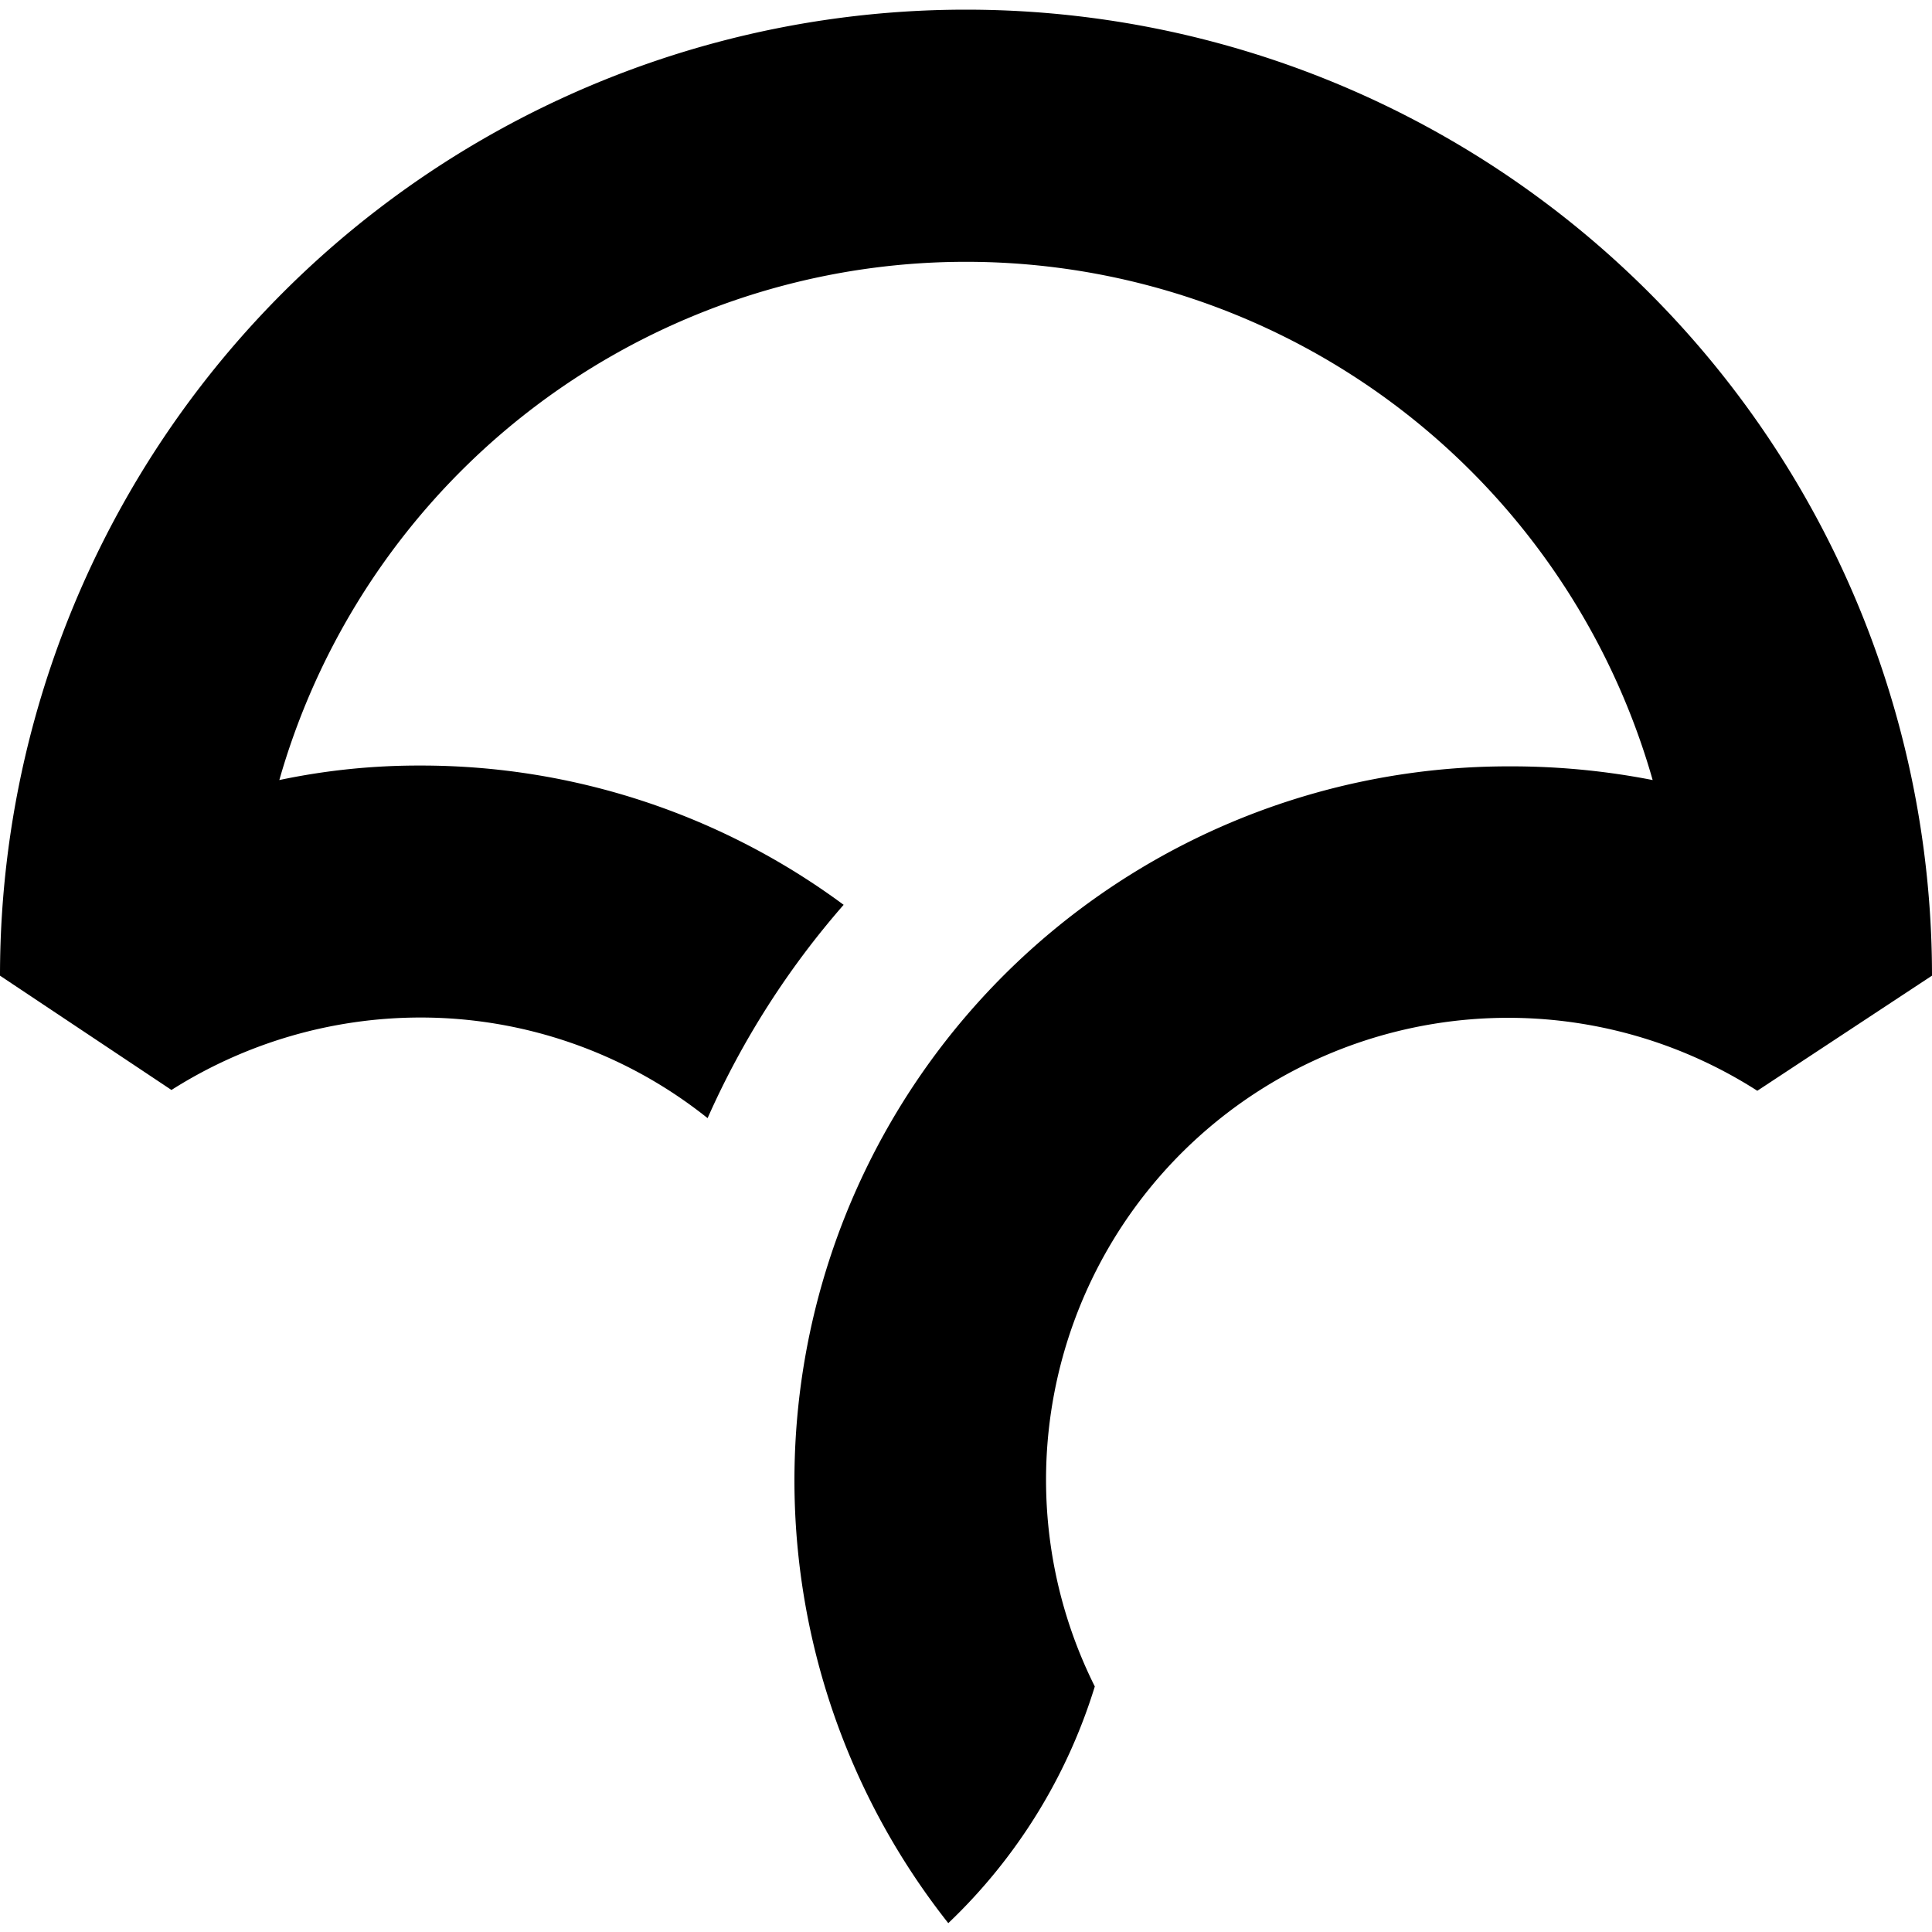 <svg xmlns="http://www.w3.org/2000/svg" viewBox="0 0 24 24"><path d="M12 0.12a12 12 0 0 0 -12 12l2.13 1.42a5.78 5.78 0 0 1 3.09 -0.9 5.71 5.71 0 0 1 3.57 1.25 10.48 10.48 0 0 1 1.69 -2.65 8.82 8.82 0 0 0 -5.26 -1.73 8.38 8.38 0 0 0 -1.75 0.18 8.87 8.87 0 0 1 17.06 0 9.11 9.11 0 0 0 -1.75 -0.17 8.87 8.87 0 0 0 -7 14.37 6.83 6.83 0 0 0 1.82 -2.94 5.74 5.74 0 0 1 8.23 -7.4L24 12.12a12 12 0 0 0 -12 -12Z" fill="#000000" stroke-width="1"></path></svg>